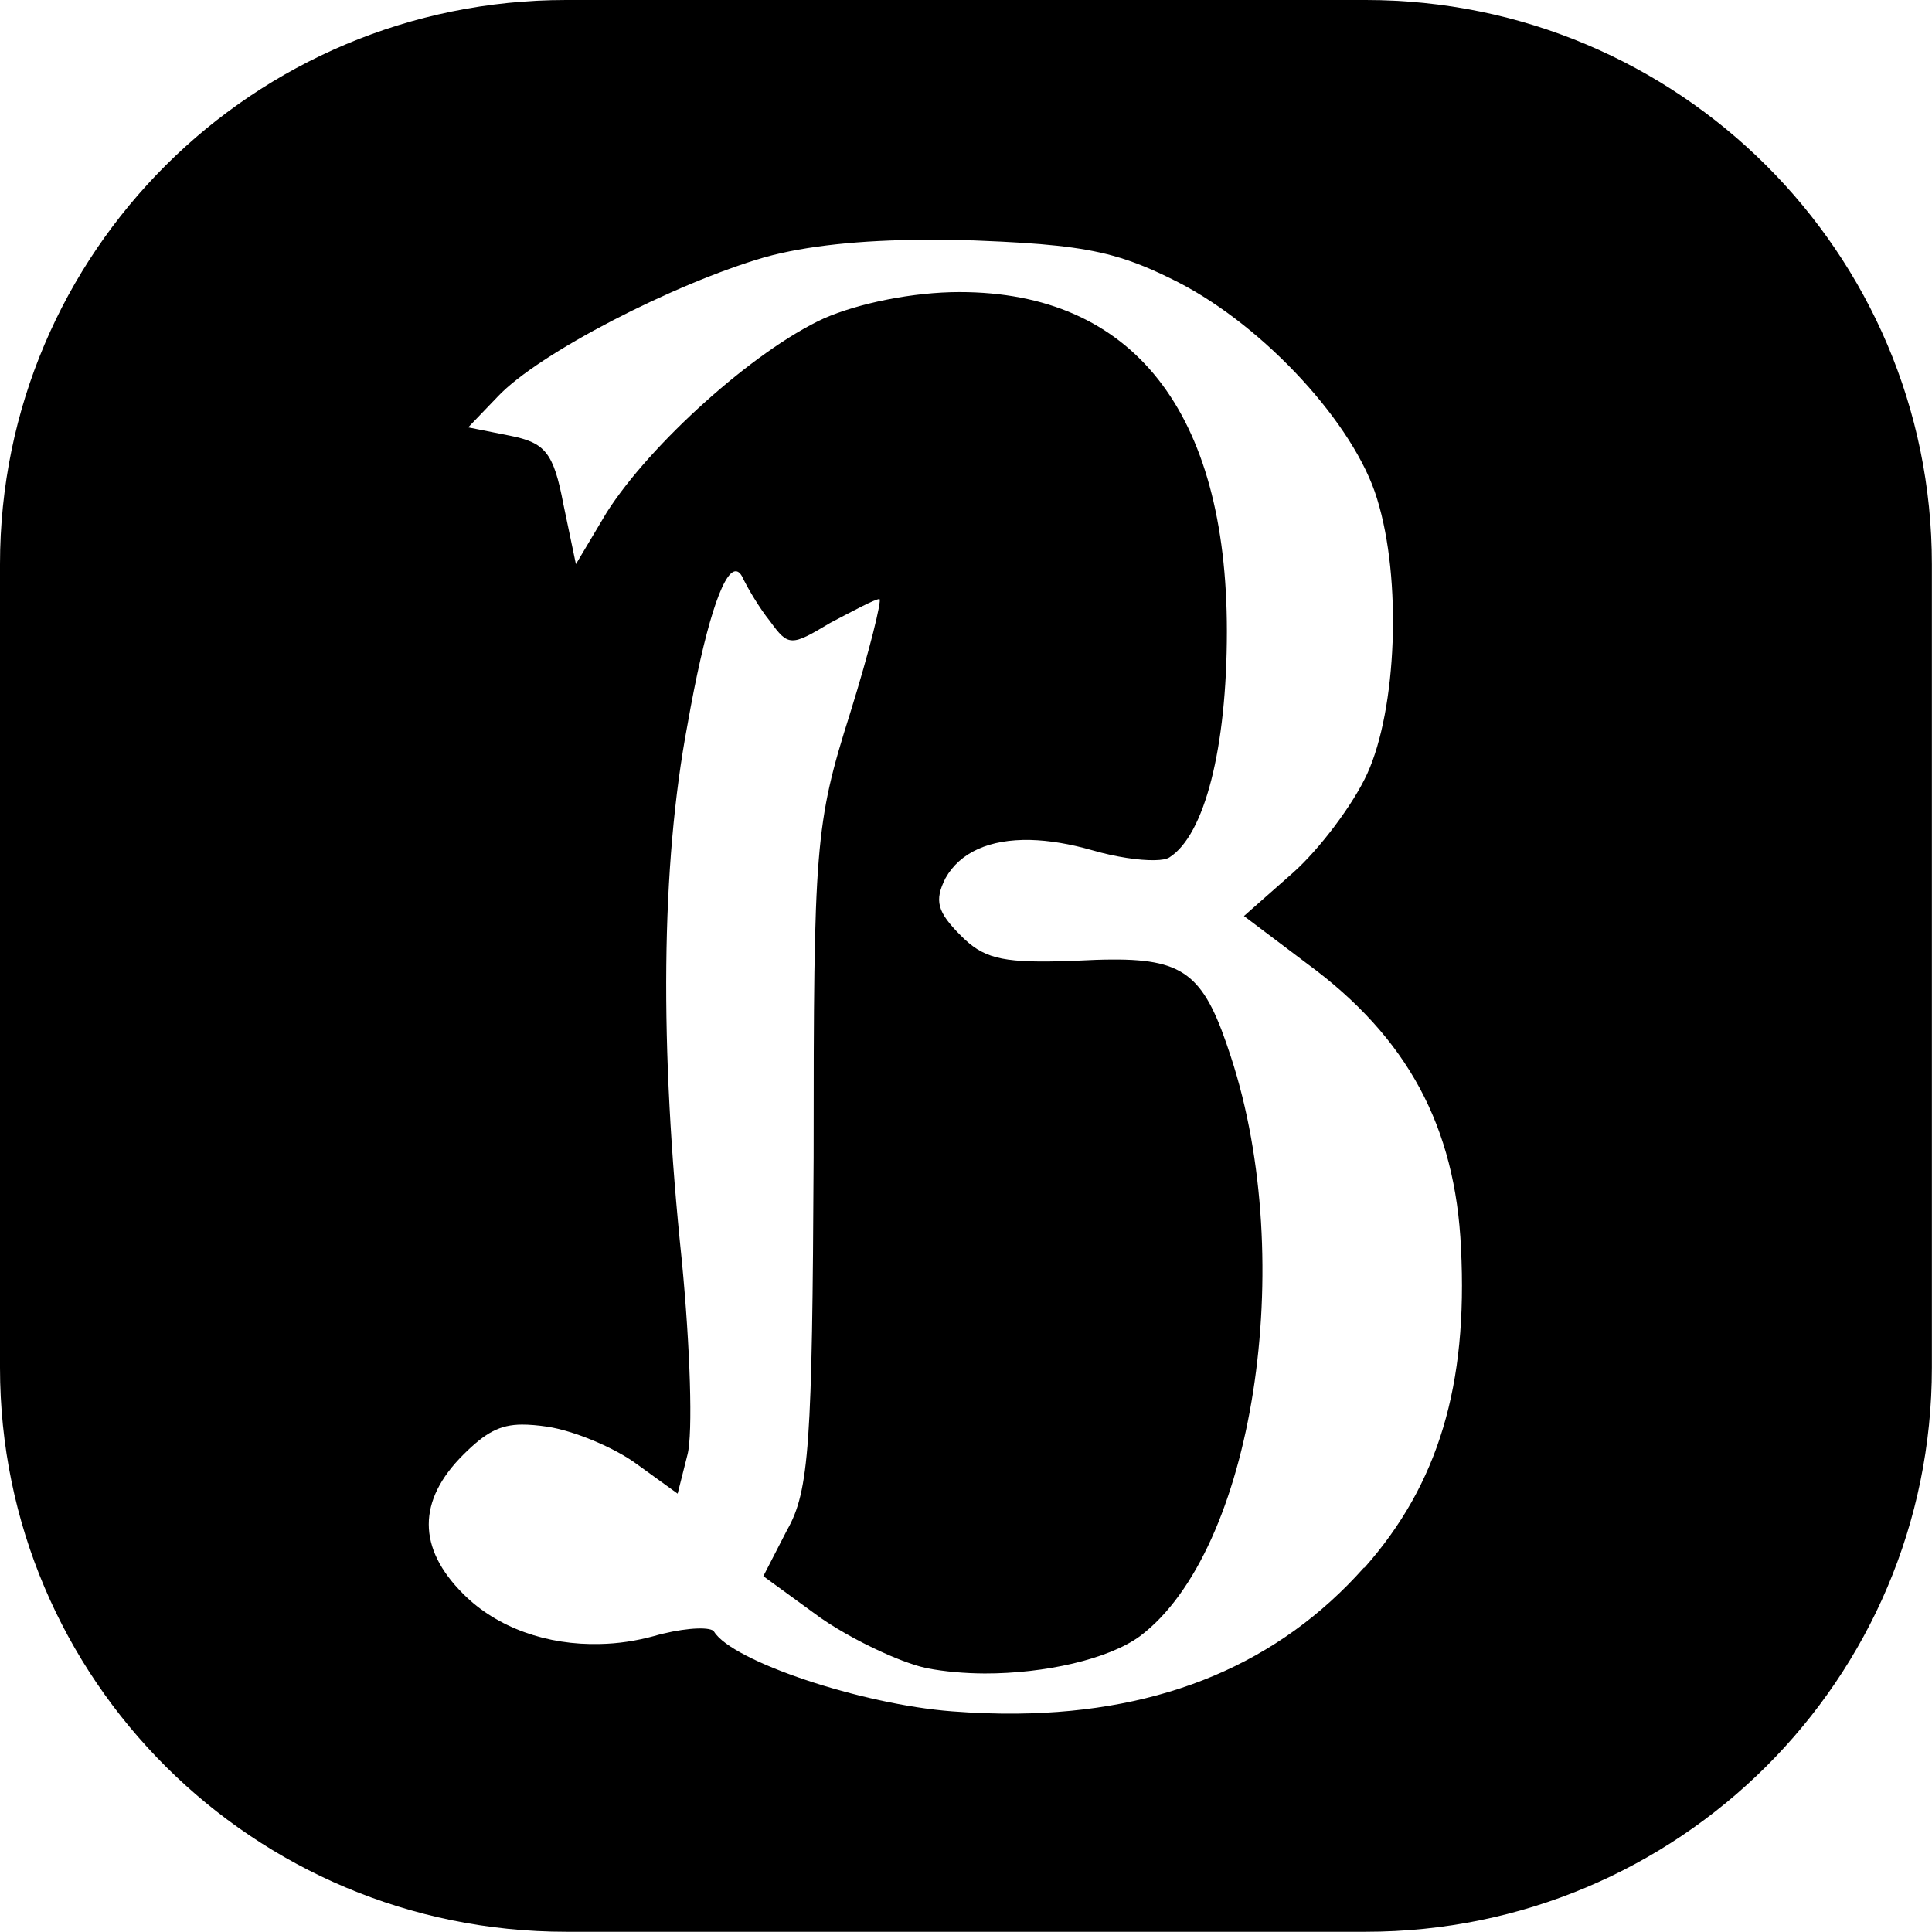 <?xml version="1.0" encoding="UTF-8"?>
<svg id="_レイヤー_2" data-name="レイヤー 2" xmlns="http://www.w3.org/2000/svg" viewBox="0 0 170.92 170.91">
  <defs>
    <style>
      .cls-1 {
        fill: none;
      }
    </style>
  </defs>
  <g id="_レイヤー_1-2" data-name="レイヤー 1">
    <g>
      <path class="cls-1" d="M115.59,85.21l-5.57-4.2,4.34-3.83c2.35-2.1,5.33-6.05,6.57-8.77,2.6-5.68,3.09-17.17.86-24.33-1.98-6.54-9.91-15.19-17.59-19.14-2.12-1.08-3.88-1.83-5.83-2.36-2.87-.79-6.19-1.1-11.79-1.32-.16,0-.31-.01-.47-.02-1.47-.05-2.88-.07-4.22-.06-5.85.03-10.61.54-14.24,1.54-8.05,2.35-20.07,8.52-23.66,12.35l-2.6,2.71,3.71.74c3.1.61,3.84,1.48,4.71,6.05l1.11,5.31,2.72-4.57c3.84-6.05,13.01-14.32,19.2-17.16,3.09-1.36,7.92-2.34,12.01-2.34,15.36,0,23.66,10.62,23.66,30,0,10.37-1.98,18.03-5.08,20.01-.23.16-.69.24-1.31.25-1.36.03-3.46-.28-5.49-.87-2.02-.58-3.86-.88-5.51-.92-3.61-.08-6.23,1.1-7.51,3.39-.99,1.97-.74,2.96,1.36,5.07,1.94,1.94,3.47,2.4,8.83,2.27.46-.01.94-.03,1.45-.05,1.16-.06,2.21-.1,3.15-.1,6.59-.04,8.2,1.6,10.47,8.62,5.94,18.15,1.98,43.7-8.05,51.24-2.79,2.04-8.43,3.31-13.74,3.3-1.77-.01-3.51-.16-5.08-.46-.37-.08-.79-.19-1.24-.34-.62-.2-1.31-.46-2.03-.77-2.06-.88-4.37-2.11-6.15-3.34l-5.08-3.7,2.1-4.08c1.98-3.45,2.23-7.65,2.35-32.96,0-27.54.12-29.51,3.22-39.27,1.73-5.56,2.85-10.13,2.6-10.13-.38,0-2.23.99-4.34,2.1-1.73,1.05-2.66,1.57-3.36,1.55-.7-.01-1.16-.57-1.97-1.68-.99-1.23-1.98-2.96-2.35-3.7-.21-.51-.45-.75-.72-.73-1.14.06-2.73,4.94-4.24,13.58-2.35,12.47-2.48,28.52-.5,47.41.74,7.66.99,15.31.5,17.16l-.87,3.45-3.58-2.59c-1.98-1.48-5.57-2.97-7.93-3.33-.86-.12-1.6-.19-2.26-.19-1.97.01-3.23.71-5.18,2.65-4.09,4.07-4.09,8.28,0,12.35,2.97,2.96,7.41,4.54,12.1,4.41,1.57-.04,3.17-.27,4.75-.7.27-.08.53-.15.79-.21,2.29-.55,4.31-.6,4.54-.17,1.61,2.59,13.01,6.42,21.06,7.04,1.96.16,3.88.22,5.73.2,12.98-.13,23.21-4.49,30.7-12.92h.01c6.57-7.41,9.16-16.18,8.55-28.28-.49-10.73-4.71-18.65-13.63-25.18Z"/>
      <path d="M120.83,0H50.08C22.42,0,0,22.35,0,49.91v71.08c0,27.57,22.42,49.91,50.08,49.91h70.75c27.66,0,50.08-22.34,50.08-49.92V49.92c0-27.57-22.43-49.92-50.08-49.92ZM120.68,138.68h-.01c-7.49,8.43-17.71,12.79-30.7,12.92-1.85.02-3.77-.05-5.73-.2-8.06-.61-19.45-4.44-21.06-7.04-.22-.44-2.24-.39-4.54.17-.26.06-.52.13-.79.21-1.58.43-3.18.67-4.75.7-4.69.13-9.14-1.44-12.1-4.41-4.09-4.07-4.09-8.28,0-12.35,1.95-1.94,3.21-2.64,5.18-2.65.66,0,1.4.06,2.26.19,2.35.36,5.94,1.85,7.93,3.33l3.58,2.59.87-3.45c.49-1.85.24-9.5-.5-17.16-1.98-18.89-1.85-34.94.5-47.41,1.52-8.64,3.1-13.52,4.24-13.58.27-.02.51.22.72.73.37.74,1.36,2.47,2.35,3.7.81,1.11,1.27,1.67,1.97,1.68.7.02,1.62-.51,3.36-1.55,2.11-1.11,3.96-2.1,4.34-2.1.25,0-.87,4.57-2.6,10.13-3.09,9.76-3.22,11.73-3.22,39.27-.12,25.31-.38,29.51-2.35,32.96l-2.1,4.08,5.08,3.7c1.78,1.23,4.09,2.46,6.15,3.34.72.31,1.41.57,2.03.77.45.15.87.26,1.24.34,1.57.3,3.31.45,5.08.46,5.31.01,10.96-1.26,13.74-3.3,10.03-7.54,13.99-33.09,8.05-51.24-2.28-7.02-3.88-8.66-10.47-8.62-.94,0-1.98.04-3.15.1-.52.02-.99.04-1.45.05-5.36.14-6.9-.33-8.83-2.27-2.1-2.1-2.35-3.09-1.36-5.07,1.28-2.29,3.9-3.47,7.51-3.39,1.65.04,3.49.34,5.51.92,2.04.59,4.14.9,5.49.87.61-.01,1.07-.09,1.31-.25,3.1-1.97,5.08-9.64,5.08-20.01,0-19.38-8.3-30-23.66-30-4.09,0-8.92.98-12.01,2.34-6.19,2.84-15.35,11.11-19.2,17.16l-2.72,4.57-1.11-5.31c-.87-4.57-1.61-5.43-4.71-6.05l-3.71-.74,2.6-2.71c3.59-3.83,15.6-10.01,23.66-12.35,3.62-1,8.39-1.51,14.24-1.54,1.35,0,2.76.02,4.22.06.16,0,.32.01.47.02,5.59.22,8.92.54,11.79,1.32,1.95.53,3.7,1.28,5.83,2.36,7.68,3.95,15.61,12.59,17.59,19.14,2.23,7.16,1.73,18.65-.86,24.33-1.24,2.72-4.21,6.67-6.57,8.77l-4.34,3.83,5.57,4.2c8.92,6.54,13.14,14.45,13.63,25.18.61,12.1-1.98,20.87-8.55,28.28Z"/>
    </g>
  </g>
</svg>